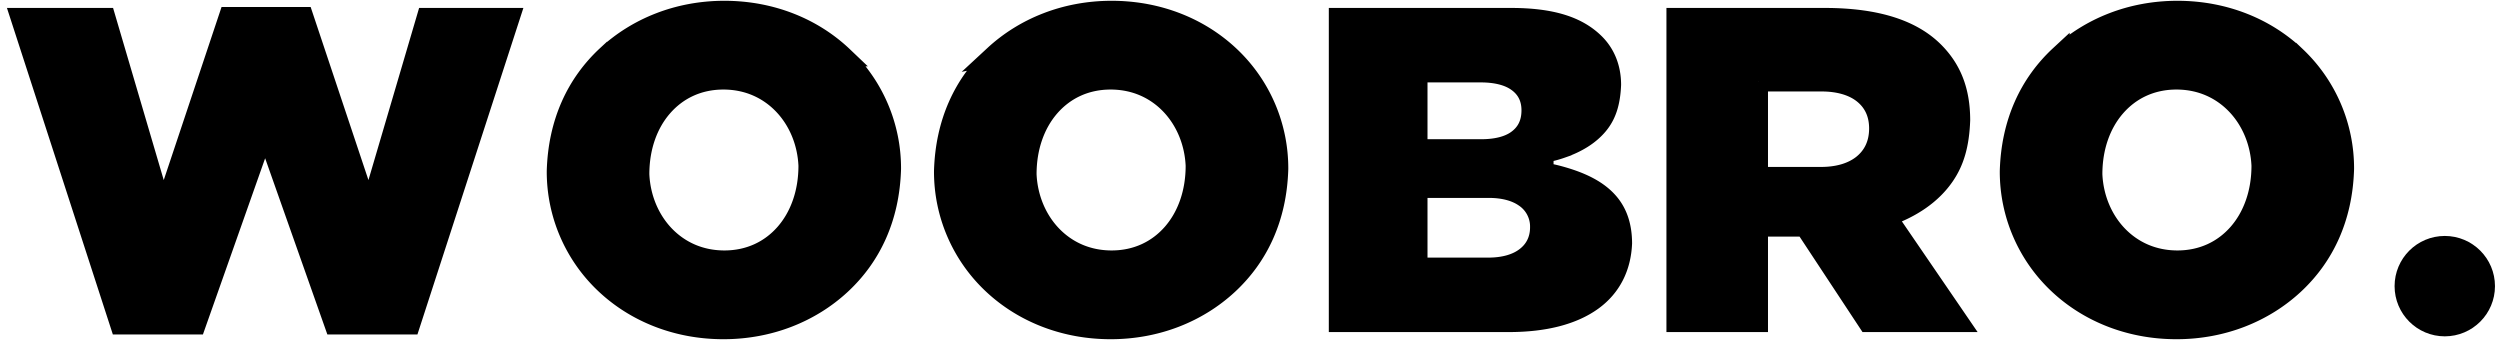 <svg width="127" height="18" xmlns="http://www.w3.org/2000/svg"><g stroke="#000"><path d="M6.096 16.49L1.04.903h4.33l2.918 9.913L11.615.855h3.806l3.326 9.961L21.665.903H25.9L20.842 16.49h-3.859l-3.514-9.952-3.514 9.952H6.096zM30.823 2.811C32.35 1.398 34.444.54 36.798.54c2.398 0 4.518.88 6.039 2.33a7.833 7.833 0 012.436 5.708c-.07 2.492-1.019 4.466-2.549 5.883-1.525 1.413-3.62 2.271-5.974 2.271-2.399 0-4.519-.88-6.04-2.33a7.833 7.833 0 01-2.435-5.708c.07-2.492 1.018-4.466 2.548-5.883zm10.238 5.597c-.053-1.196-.523-2.313-1.307-3.114-.743-.76-1.767-1.245-3.004-1.245-1.29 0-2.344.528-3.087 1.381-.747.856-1.18 2.057-1.176 3.434.053 1.196.523 2.313 1.306 3.114.743.76 1.767 1.245 3.005 1.245 1.29 0 2.344-.528 3.087-1.381.746-.856 1.179-2.057 1.176-3.434zm9.433-5.597C52.02 1.398 54.115.54 56.47.54c2.398 0 4.518.88 6.039 2.33a7.833 7.833 0 012.436 5.708c-.07 2.492-1.019 4.466-2.55 5.883-1.525 1.413-3.62 2.271-5.974 2.271-2.398 0-4.518-.88-6.039-2.33a7.833 7.833 0 01-2.435-5.708c.07-2.492 1.018-4.466 2.548-5.883zm10.237 5.597c-.053-1.196-.523-2.313-1.306-3.114-.743-.76-1.767-1.245-3.005-1.245-1.29 0-2.344.528-3.087 1.381-.746.856-1.179 2.057-1.175 3.434.053 1.196.523 2.313 1.306 3.114.743.76 1.767 1.245 3.005 1.245 1.29 0 2.344-.528 3.087-1.381.746-.856 1.179-2.057 1.175-3.434zM68.004.903h8.741c2.07 0 3.404.423 4.287 1.307.481.482.818 1.178.82 2.094-.04.96-.262 1.562-.658 2.04-.448.541-1.096.925-1.862 1.19a5.395 5.395 0 01-.912.235l.001.988c.307.048.623.122.949.216.988.286 1.806.68 2.347 1.303.453.52.69 1.201.693 2.08-.05 1.21-.547 2.218-1.496 2.91-.988.72-2.422 1.103-4.266 1.103h-8.644V.903zm4.013 2.783v3.886h3.226c.8 0 1.379-.168 1.769-.432.506-.343.779-.847.779-1.535 0-.66-.276-1.163-.81-1.505-.393-.252-.973-.414-1.762-.414h-3.202zm0 5.868v4.032h3.59c.799 0 1.393-.188 1.802-.47.54-.371.818-.911.818-1.57a1.78 1.78 0 00-.822-1.54c-.4-.268-.984-.452-1.774-.452h-3.614zm26.781-.639c-.654.964-1.683 1.652-2.949 2.096l3.666 5.358h-4.63l-3.198-4.85h-2.373v4.85h-4.159V.903h7.53c2.722 0 4.488.635 5.571 1.719.88.882 1.328 1.978 1.33 3.48-.045 1.268-.312 2.113-.788 2.813zm-9.484-4.769V8.98h3.202c.89 0 1.588-.23 2.072-.606.545-.425.863-1.041.863-1.847s-.322-1.398-.86-1.804c-.483-.364-1.181-.576-2.051-.576h-3.226zm15.323-1.335c1.526-1.413 3.621-2.271 5.975-2.271 2.398 0 4.518.88 6.039 2.33a7.833 7.833 0 012.436 5.708c-.07 2.492-1.019 4.466-2.549 5.883-1.525 1.413-3.62 2.271-5.974 2.271-2.399 0-4.519-.88-6.04-2.33a7.833 7.833 0 01-2.435-5.708c.07-2.492 1.018-4.466 2.548-5.883zm10.238 5.597c-.053-1.196-.523-2.313-1.307-3.114-.743-.76-1.767-1.245-3.004-1.245-1.29 0-2.344.528-3.087 1.381-.747.856-1.18 2.057-1.176 3.434.053 1.196.523 2.313 1.306 3.114.743.76 1.767 1.245 3.005 1.245 1.29 0 2.344-.528 3.087-1.381.746-.856 1.179-2.057 1.176-3.434z"/><circle cx="124.195" cy="14.536" r="2.05"/></g></svg>